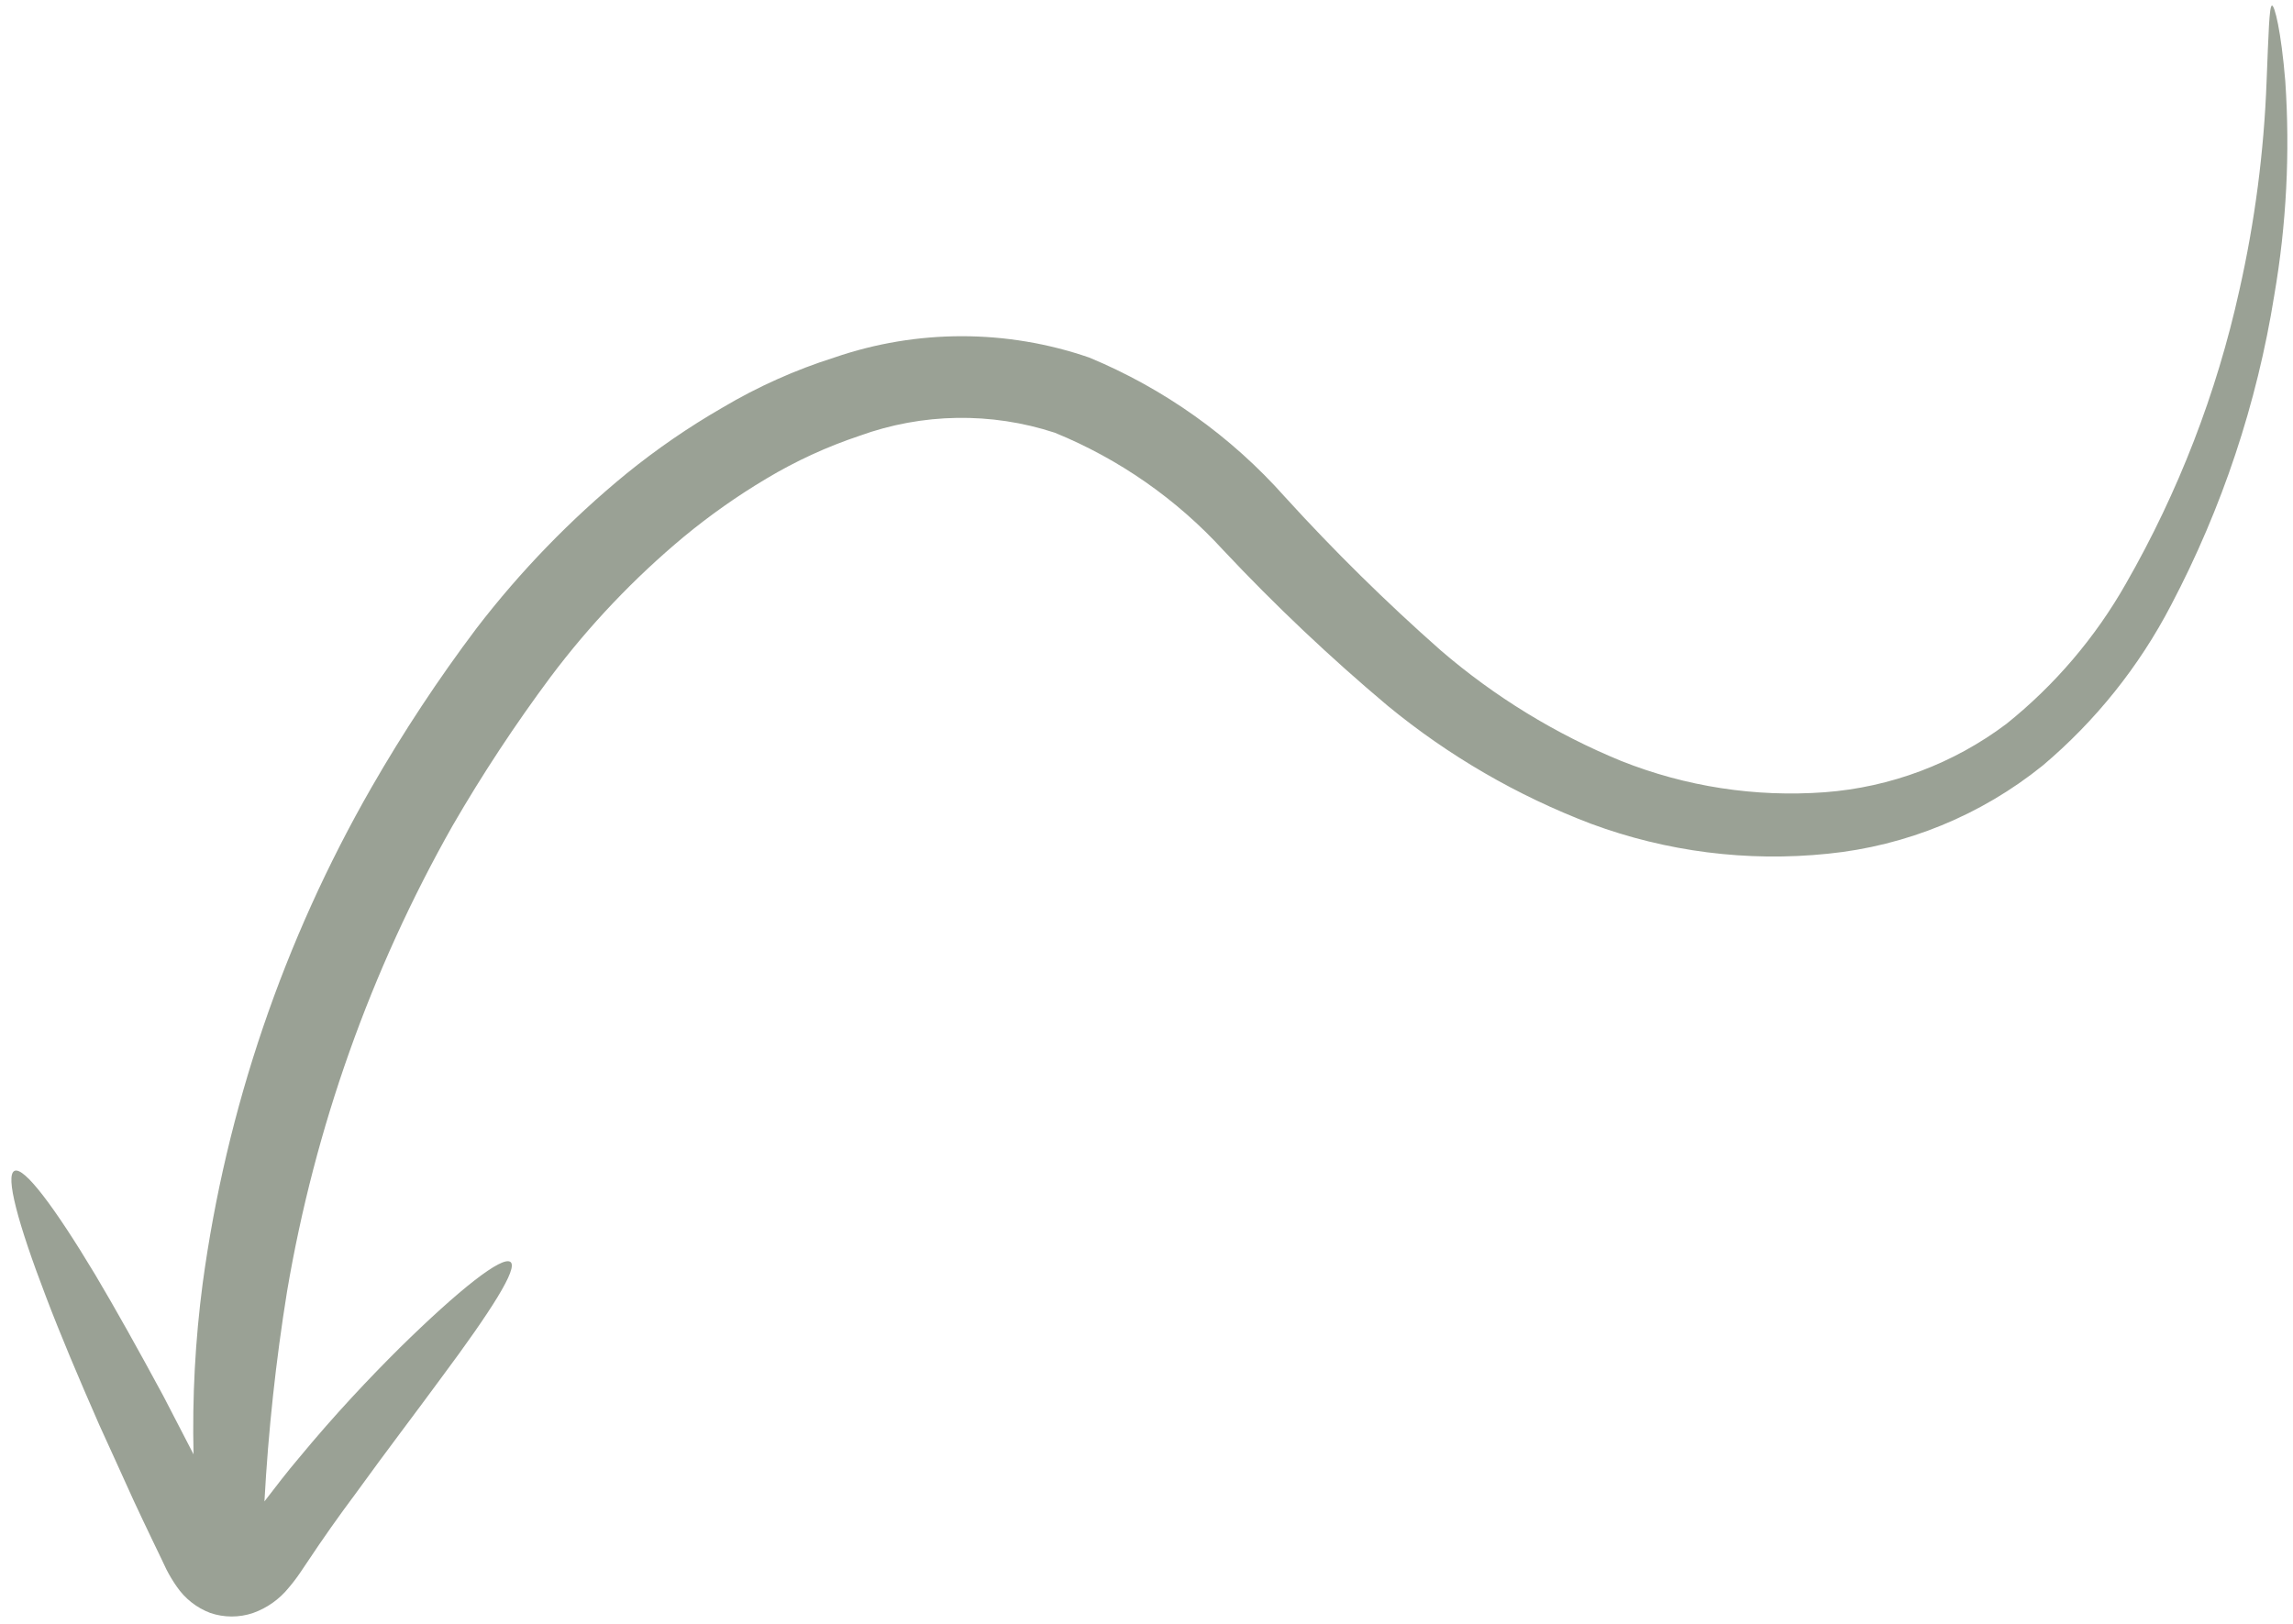 <?xml version="1.0" encoding="UTF-8"?> <svg xmlns="http://www.w3.org/2000/svg" viewBox="0 0 160.00 113.33" data-guides="{&quot;vertical&quot;:[],&quot;horizontal&quot;:[]}"><path fill="#47553e" stroke="none" fill-opacity="0.55" stroke-width="1" stroke-opacity="1" id="tSvg1374b674c1d" title="Path 1" d="M158.156 5.705C157.973 10.601 157.337 15.47 156.259 20.251C154.672 27.434 152.005 34.337 148.347 40.724C146.213 44.486 143.383 47.81 140.007 50.518C136.321 53.292 131.916 54.95 127.316 55.294C122.48 55.649 117.628 54.903 113.127 53.111C108.544 51.232 104.295 48.629 100.543 45.402C96.715 42.024 93.076 38.439 89.643 34.663C85.89 30.441 81.228 27.122 76.005 24.955C70.248 22.97 63.986 22.969 58.222 24.951C55.49 25.815 52.866 26.99 50.404 28.454C48.051 29.81 45.811 31.351 43.704 33.062C39.816 36.247 36.308 39.868 33.249 43.853C30.581 47.398 28.135 51.105 25.925 54.952C19.798 65.627 15.797 77.382 14.143 89.568C13.622 93.524 13.409 97.513 13.505 101.501C12.771 100.086 12.069 98.716 11.389 97.414C9.682 94.253 8.051 91.327 6.633 88.945C3.784 84.204 1.676 81.413 1.012 81.719C0.348 82.026 1.236 85.358 3.218 90.528C4.197 93.107 5.469 96.13 6.933 99.462C7.677 101.078 8.475 102.862 9.301 104.674C9.717 105.56 10.143 106.481 10.587 107.395C10.811 107.861 11.036 108.327 11.26 108.793C11.377 109.039 11.494 109.286 11.611 109.533C11.822 109.948 12.063 110.348 12.331 110.73C12.903 111.57 13.721 112.214 14.673 112.573C15.638 112.901 16.684 112.903 17.651 112.578C18.632 112.23 19.497 111.617 20.15 110.808C20.449 110.456 20.728 110.088 20.985 109.704C21.123 109.499 21.262 109.294 21.4 109.088C22.527 107.389 23.664 105.78 24.782 104.287C26.982 101.241 29.076 98.506 30.781 96.176C34.234 91.537 36.204 88.472 35.61 88.07C35.015 87.668 32.114 89.92 27.876 94.087C25.777 96.174 23.348 98.738 20.846 101.77C20.036 102.718 19.252 103.75 18.452 104.787C18.72 99.874 19.247 94.978 20.032 90.12C21.966 78.712 25.871 67.722 31.572 57.642C33.655 54.043 35.945 50.566 38.429 47.23C41.134 43.629 44.248 40.353 47.709 37.468C49.527 35.966 51.458 34.605 53.485 33.399C55.53 32.174 57.703 31.175 59.965 30.42C64.36 28.823 69.163 28.746 73.603 30.201C78.083 32.031 82.098 34.831 85.359 38.4C88.969 42.244 92.802 45.873 96.84 49.267C101.083 52.755 105.866 55.532 111.003 57.488C116.275 59.445 121.929 60.163 127.527 59.586C133.019 59.038 138.232 56.9 142.528 53.436C146.22 50.322 149.265 46.516 151.492 42.234C155.056 35.459 157.489 28.151 158.695 20.598C159.544 15.664 159.801 10.648 159.461 5.655C159.173 2.167 158.712 0.33 158.527 0.39C158.341 0.449 158.293 2.32 158.156 5.705Z"></path><defs></defs></svg> 